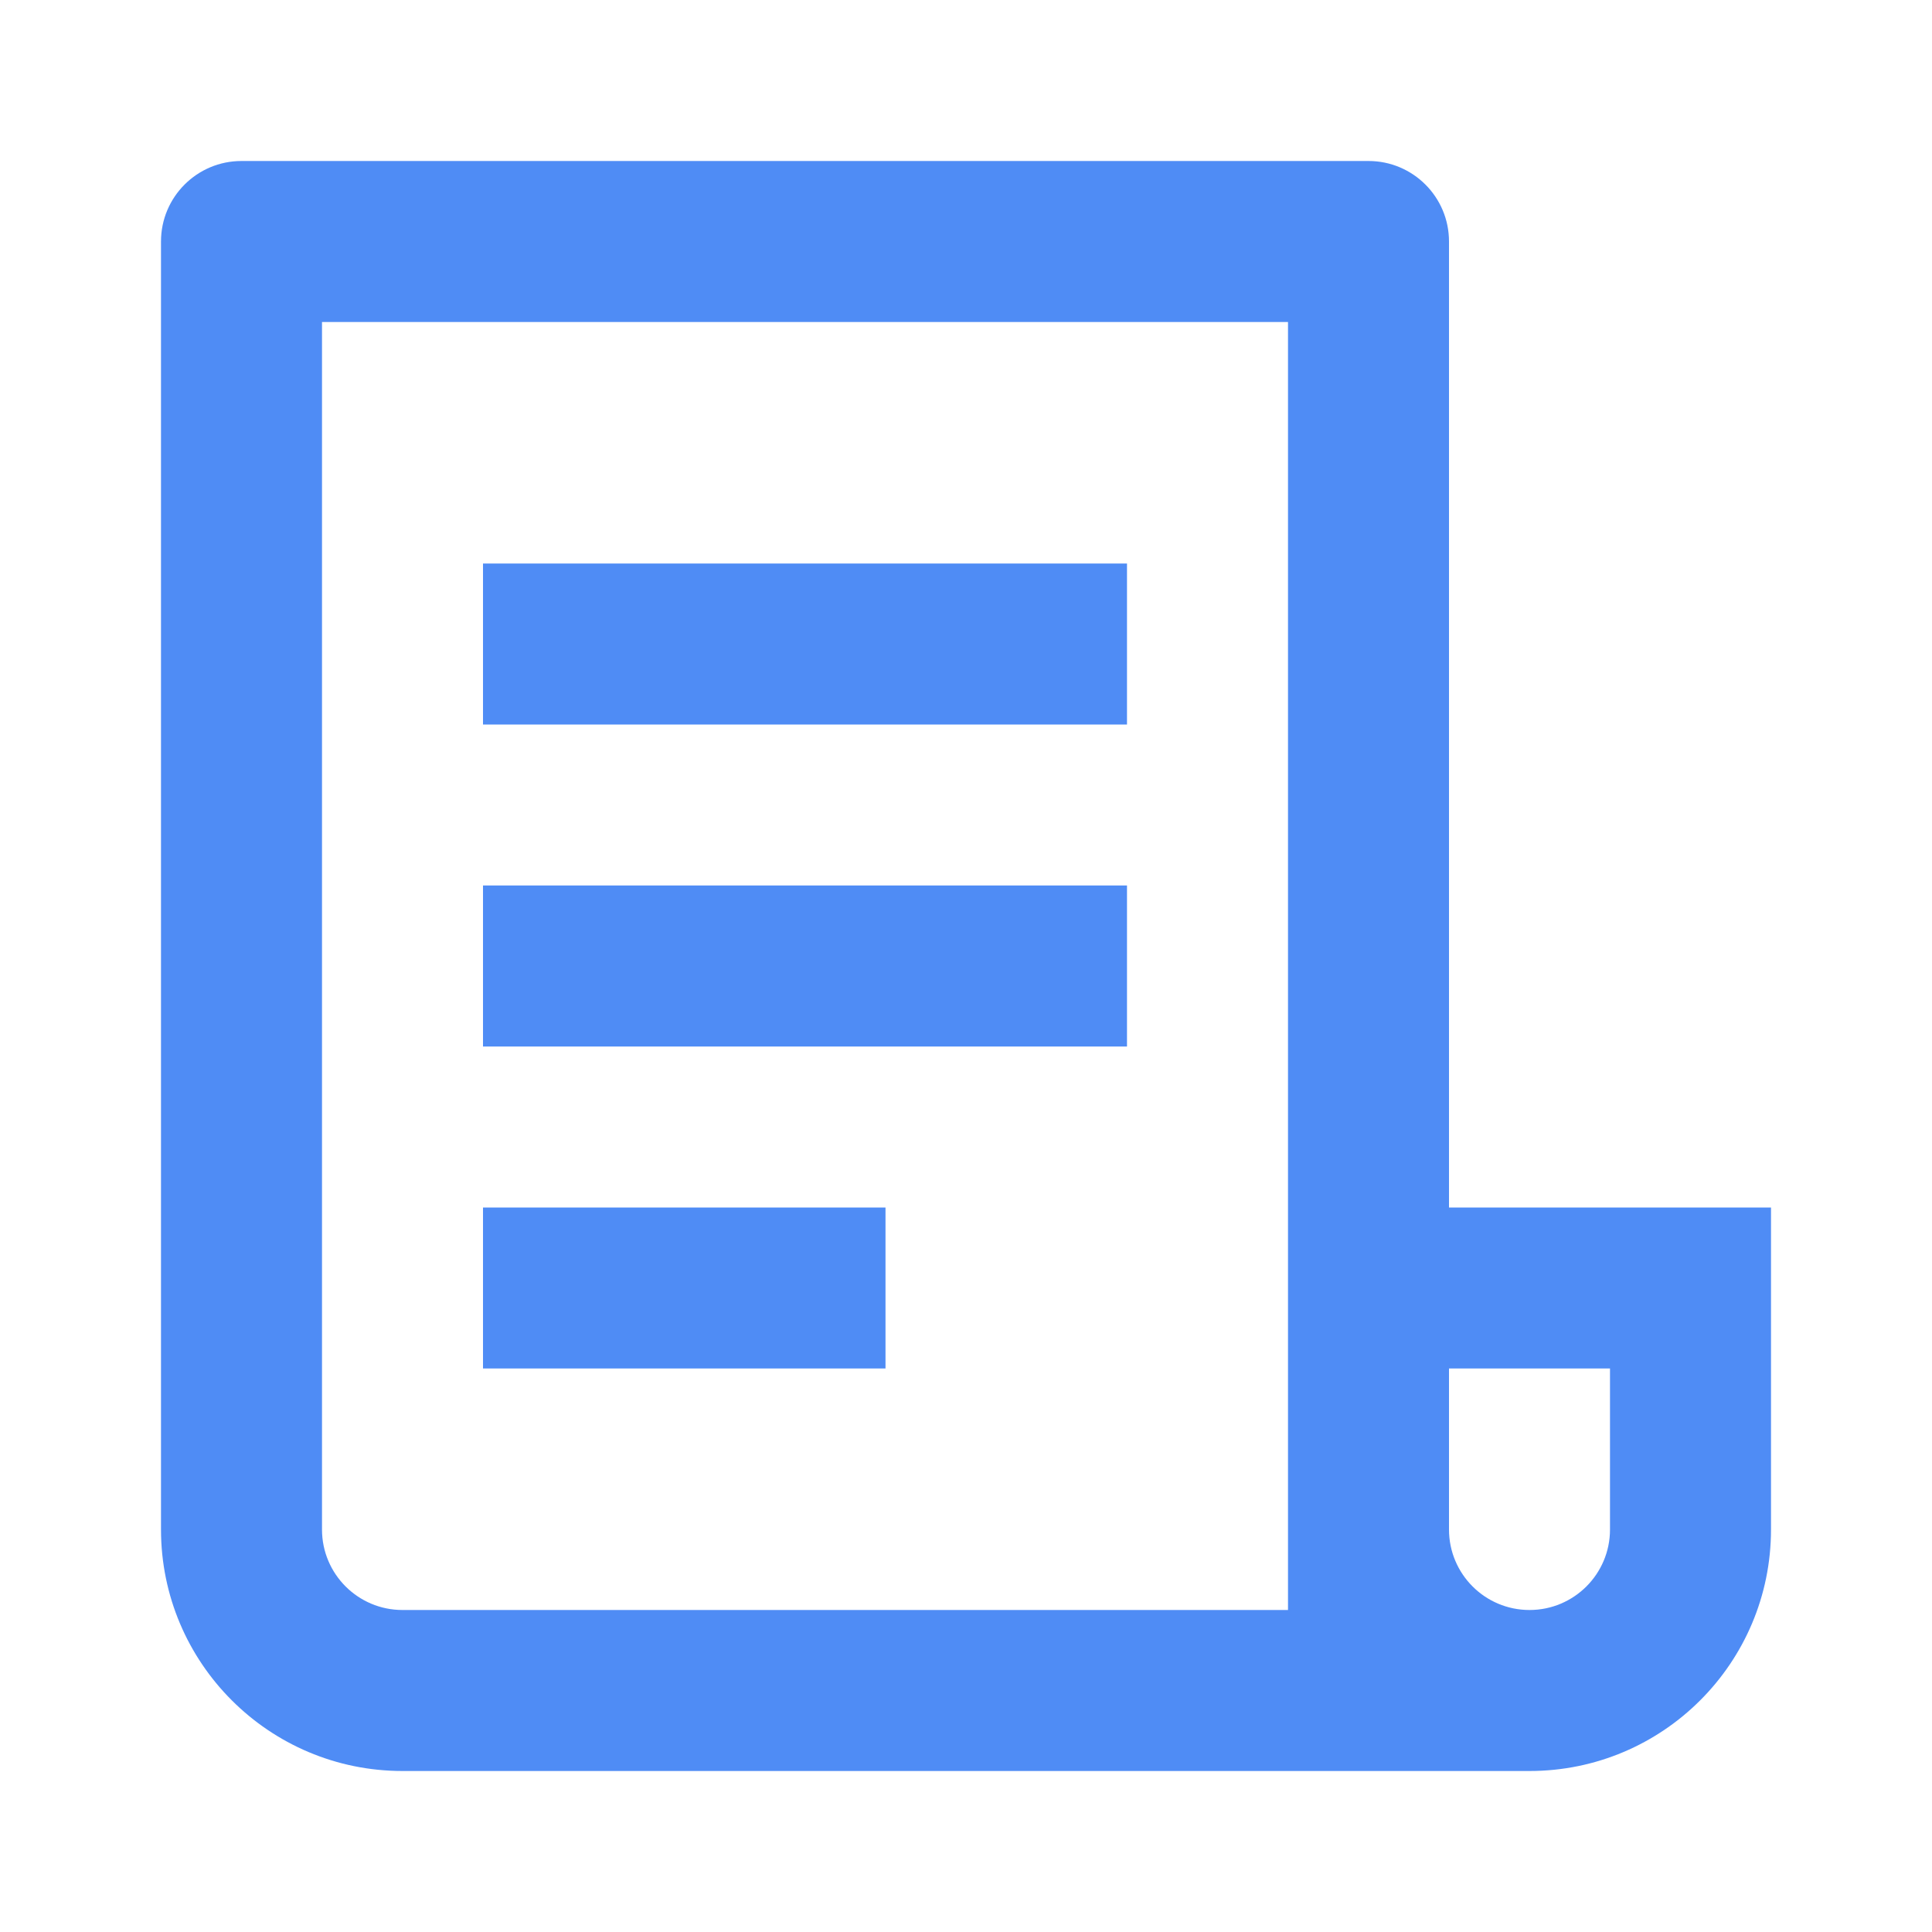 <svg width="48" height="48" viewBox="0 0 48 48" fill="none" xmlns="http://www.w3.org/2000/svg">
<path d="M38 44H10C6.686 44 4 41.314 4 38V6C4 4.895 4.895 4 6 4H34C35.105 4 36 4.895 36 6V30H44V38C44 41.314 41.314 44 38 44ZM36 34V38C36 39.105 36.895 40 38 40C39.105 40 40 39.105 40 38V34H36ZM32 40V8H8V38C8 39.105 8.895 40 10 40H32ZM12 14H28V18H12V14ZM12 22H28V26H12V22ZM12 30H22V34H12V30Z" fill="#4F8CF5"/>
</svg>
